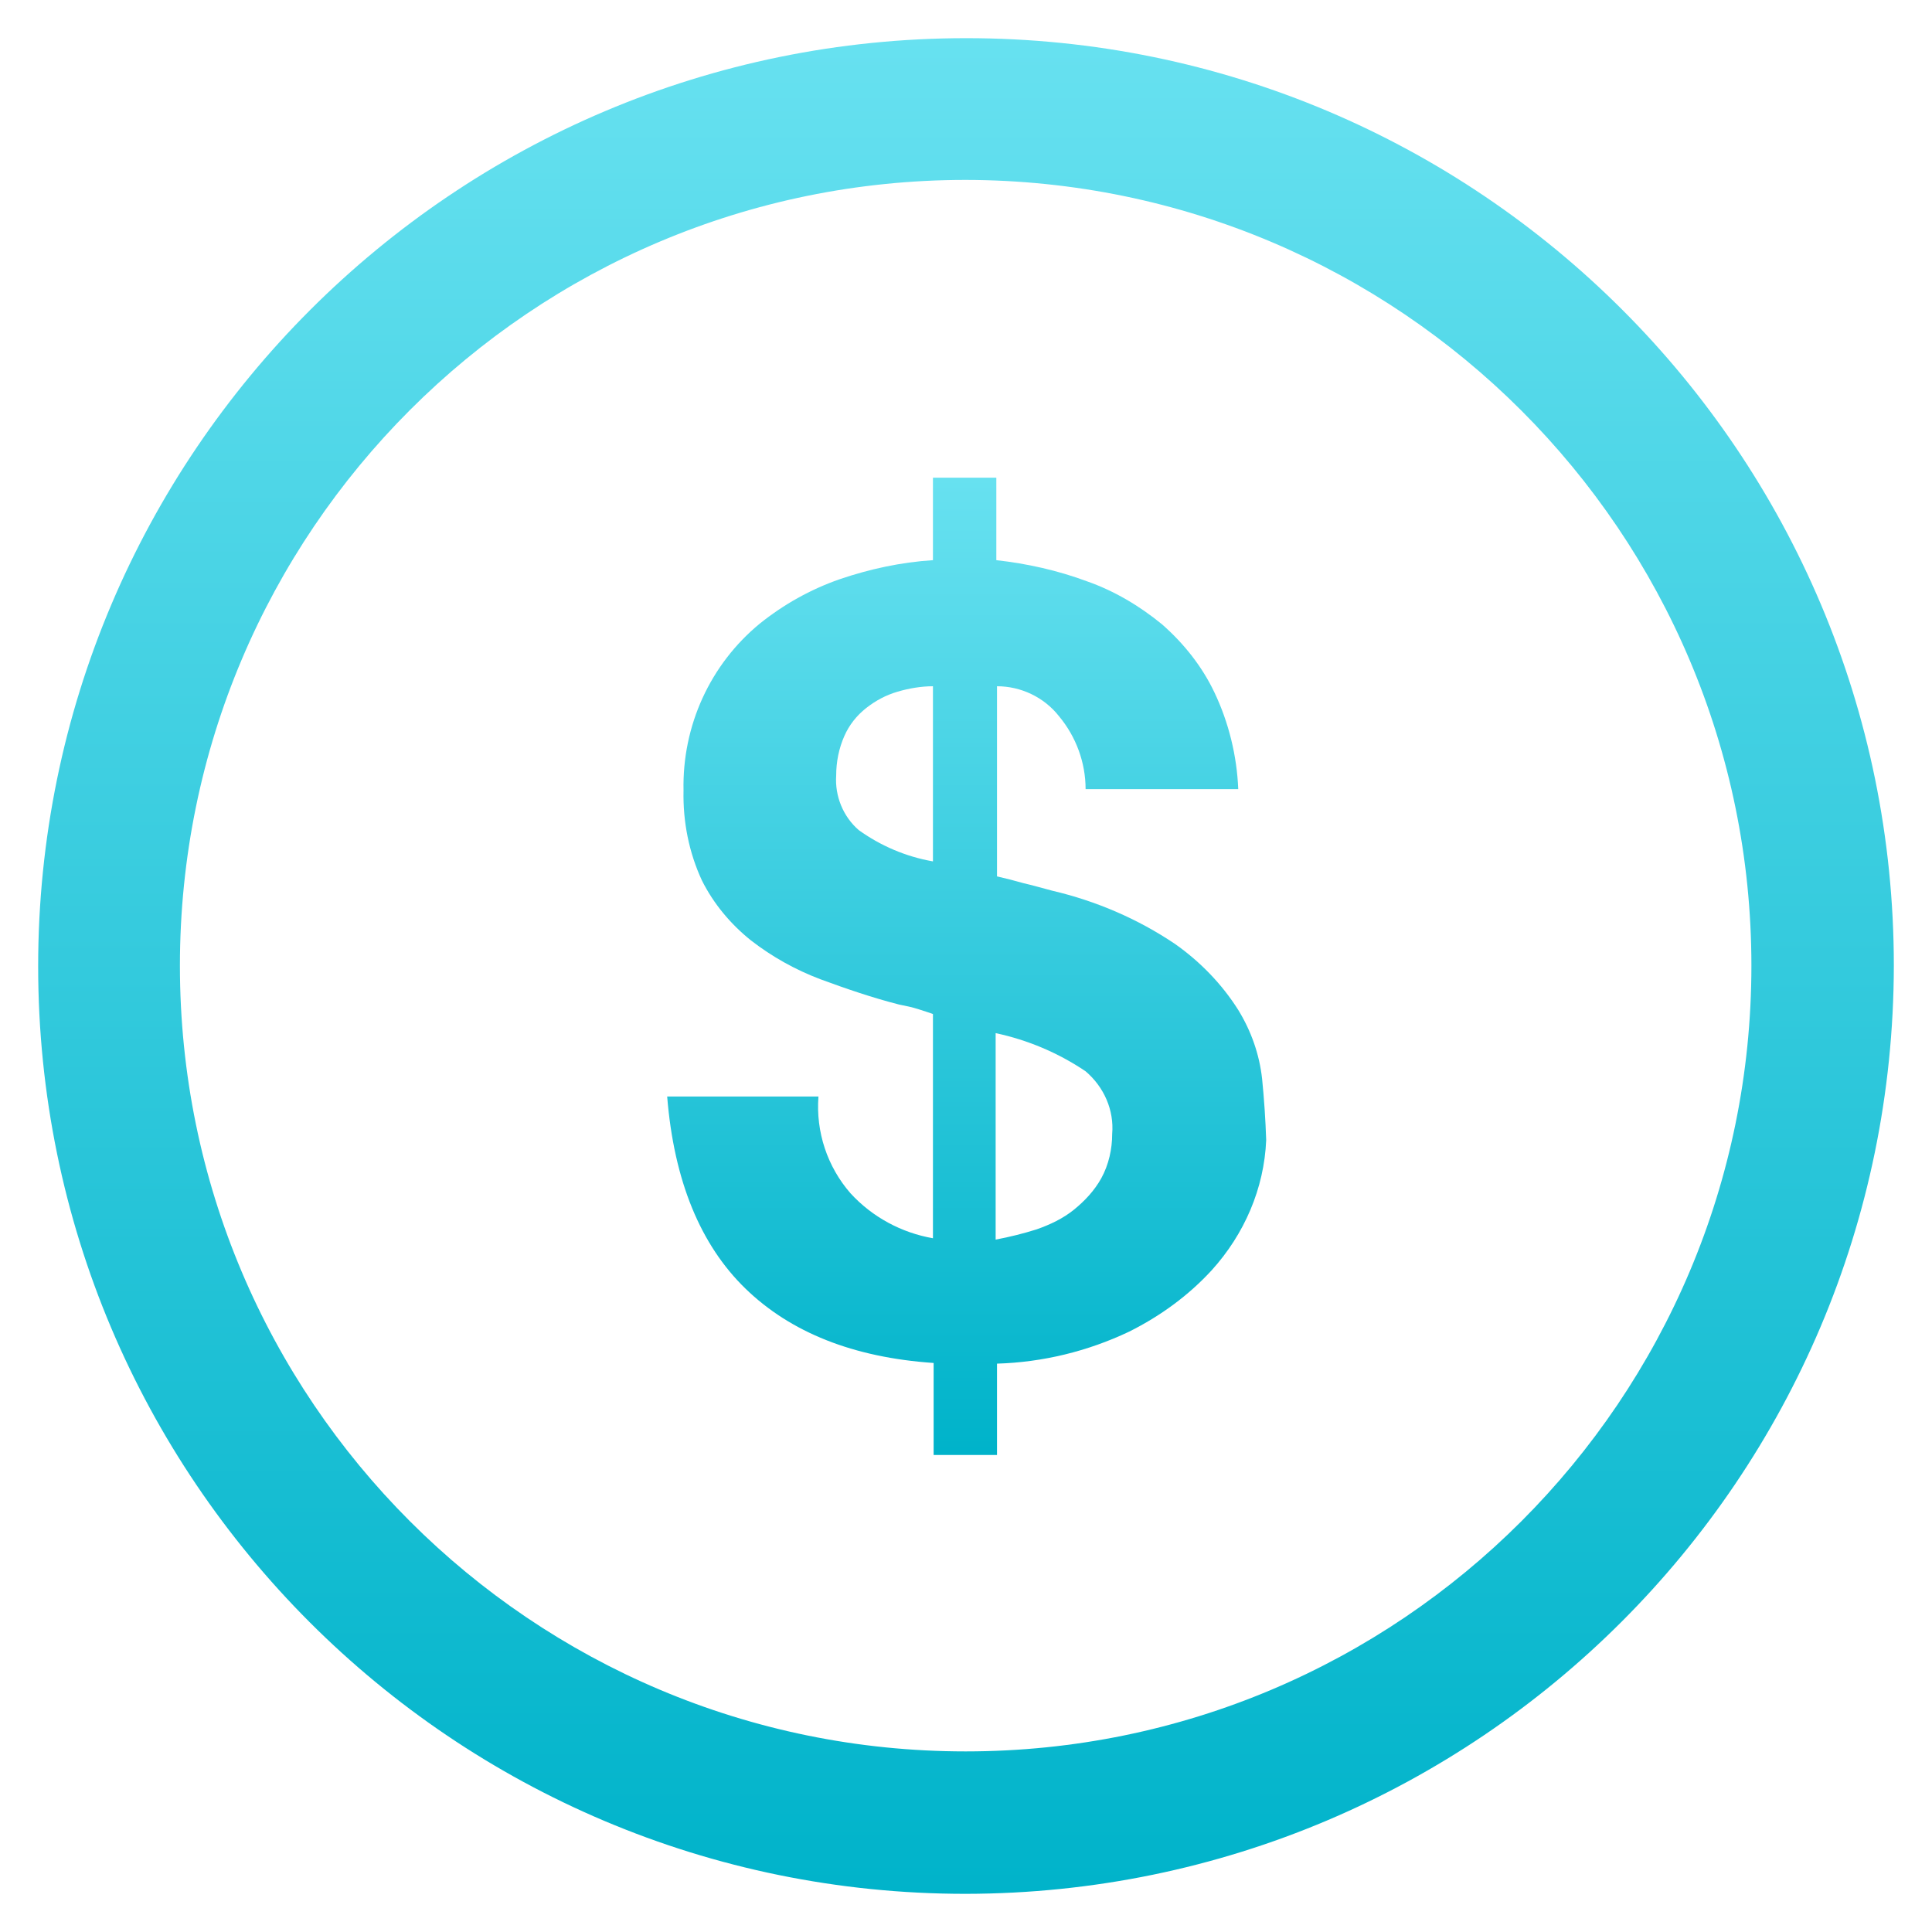 <?xml version="1.0" encoding="utf-8"?>
<!-- Generator: Adobe Illustrator 27.4.0, SVG Export Plug-In . SVG Version: 6.00 Build 0)  -->
<svg version="1.1" id="Layer_1" xmlns="http://www.w3.org/2000/svg" xmlns:xlink="http://www.w3.org/1999/xlink" x="0px" y="0px"
	 viewBox="0 0 283.5 283.5" style="enable-background:new 0 0 283.5 283.5;" xml:space="preserve">
<style type="text/css">
	.st0{fill:url(#Path_1076_00000086682745354038979550000006262159597305324989_);}
	.st1{fill:url(#Path_1077_00000145020288558008135690000017295109548196134078_);}
</style>
<linearGradient id="Path_1076_00000050641045668111664750000001536266009653272252_" gradientUnits="userSpaceOnUse" x1="-813.542" y1="681.412" x2="-813.542" y2="679.028" gradientTransform="matrix(114.17 0 0 -114.17 93023.891 77802.422)">
	<stop  offset="0" style="stop-color:#67E1F0"/>
	<stop  offset="1" style="stop-color:#00B3CA"/>
</linearGradient>
<path id="Path_1076" style="fill:url(#Path_1076_00000050641045668111664750000001536266009653272252_);" d="M141.7,277.9
	c-75.2,0-136.1-60.9-136.1-136.1S66.6,5.6,141.8,5.6c75.2,0,136.1,60.9,136.1,136.1C277.8,216.9,216.9,277.8,141.7,277.9
	 M141.7,26.4c-63.7,0-115.3,51.6-115.3,115.3s51.6,115.3,115.3,115.3s115.3-51.6,115.3-115.3l0,0C257,78.1,205.4,26.5,141.7,26.4"/>
<linearGradient id="Path_1077_00000041255502477663939730000012596008783752839585_" gradientUnits="userSpaceOnUse" x1="-807.327" y1="679.457" x2="-807.327" y2="677.073" gradientTransform="matrix(36.813 0 0 -60.067 29861.904 40883.082)">
	<stop  offset="0" style="stop-color:#67E1F0"/>
	<stop  offset="1" style="stop-color:#00B3CA"/>
</linearGradient>
<path id="Path_1077" style="fill:url(#Path_1077_00000041255502477663939730000012596008783752839585_);" d="M124.8,175.1
	c3.2,3.5,7.5,5.8,12.1,6.6v-32.9c-0.5-0.2-1.2-0.4-2.1-0.7c-0.9-0.3-1.9-0.5-2.9-0.7c-3.9-1-7.7-2.3-11.5-3.7
	c-3.7-1.4-7.1-3.3-10.2-5.7c-3-2.4-5.5-5.4-7.2-8.8c-1.9-4.1-2.8-8.6-2.7-13.2c-0.2-9.5,3.9-18.5,11.2-24.5c3.5-2.8,7.4-5,11.7-6.5
	c4.4-1.5,9-2.5,13.7-2.8V70.1h9.3v12.1c4.5,0.5,9,1.5,13.3,3.1c4,1.4,7.7,3.6,11,6.3c3.2,2.8,5.9,6.2,7.7,10
	c2.1,4.4,3.3,9.3,3.5,14.2h-22.4c0-3.9-1.4-7.7-3.9-10.7c-2.2-2.8-5.6-4.4-9.1-4.4v27.9c1.3,0.3,2.5,0.6,3.9,1
	c1.3,0.3,2.7,0.7,4.2,1.1c6.4,1.5,12.5,4.1,18,7.8c3.7,2.6,6.9,5.9,9.3,9.7c1.9,3.1,3.1,6.5,3.5,10.1c0.3,3,0.5,6,0.6,9
	c-0.3,7.1-3.2,13.8-8,19.1c-3.4,3.7-7.5,6.7-12.1,9c-6.1,2.9-12.7,4.5-19.4,4.7v13.4H137V200c-11.8-0.8-21-4.5-27.6-10.9
	c-6.6-6.4-10.5-15.8-11.5-28.2h22.2C119.7,166.1,121.4,171.2,124.8,175.1 M131.7,101.5c-1.7,0.5-3.2,1.3-4.6,2.4
	c-1.4,1.1-2.5,2.5-3.2,4.1c-0.8,1.8-1.2,3.8-1.2,5.8c-0.2,3,1,6,3.3,8c3.2,2.3,6.9,3.9,10.9,4.6v-25.7
	C135.2,100.7,133.4,101,131.7,101.5 M152.1,180.4c2-0.7,3.9-1.6,5.5-2.9c1.6-1.3,3-2.8,4-4.6c1.1-2,1.6-4.3,1.6-6.5
	c0.3-3.5-1.2-6.9-3.9-9.2c-4-2.7-8.5-4.6-13.2-5.6v30.3C148.2,181.5,150.2,181,152.1,180.4"/>
</svg>
